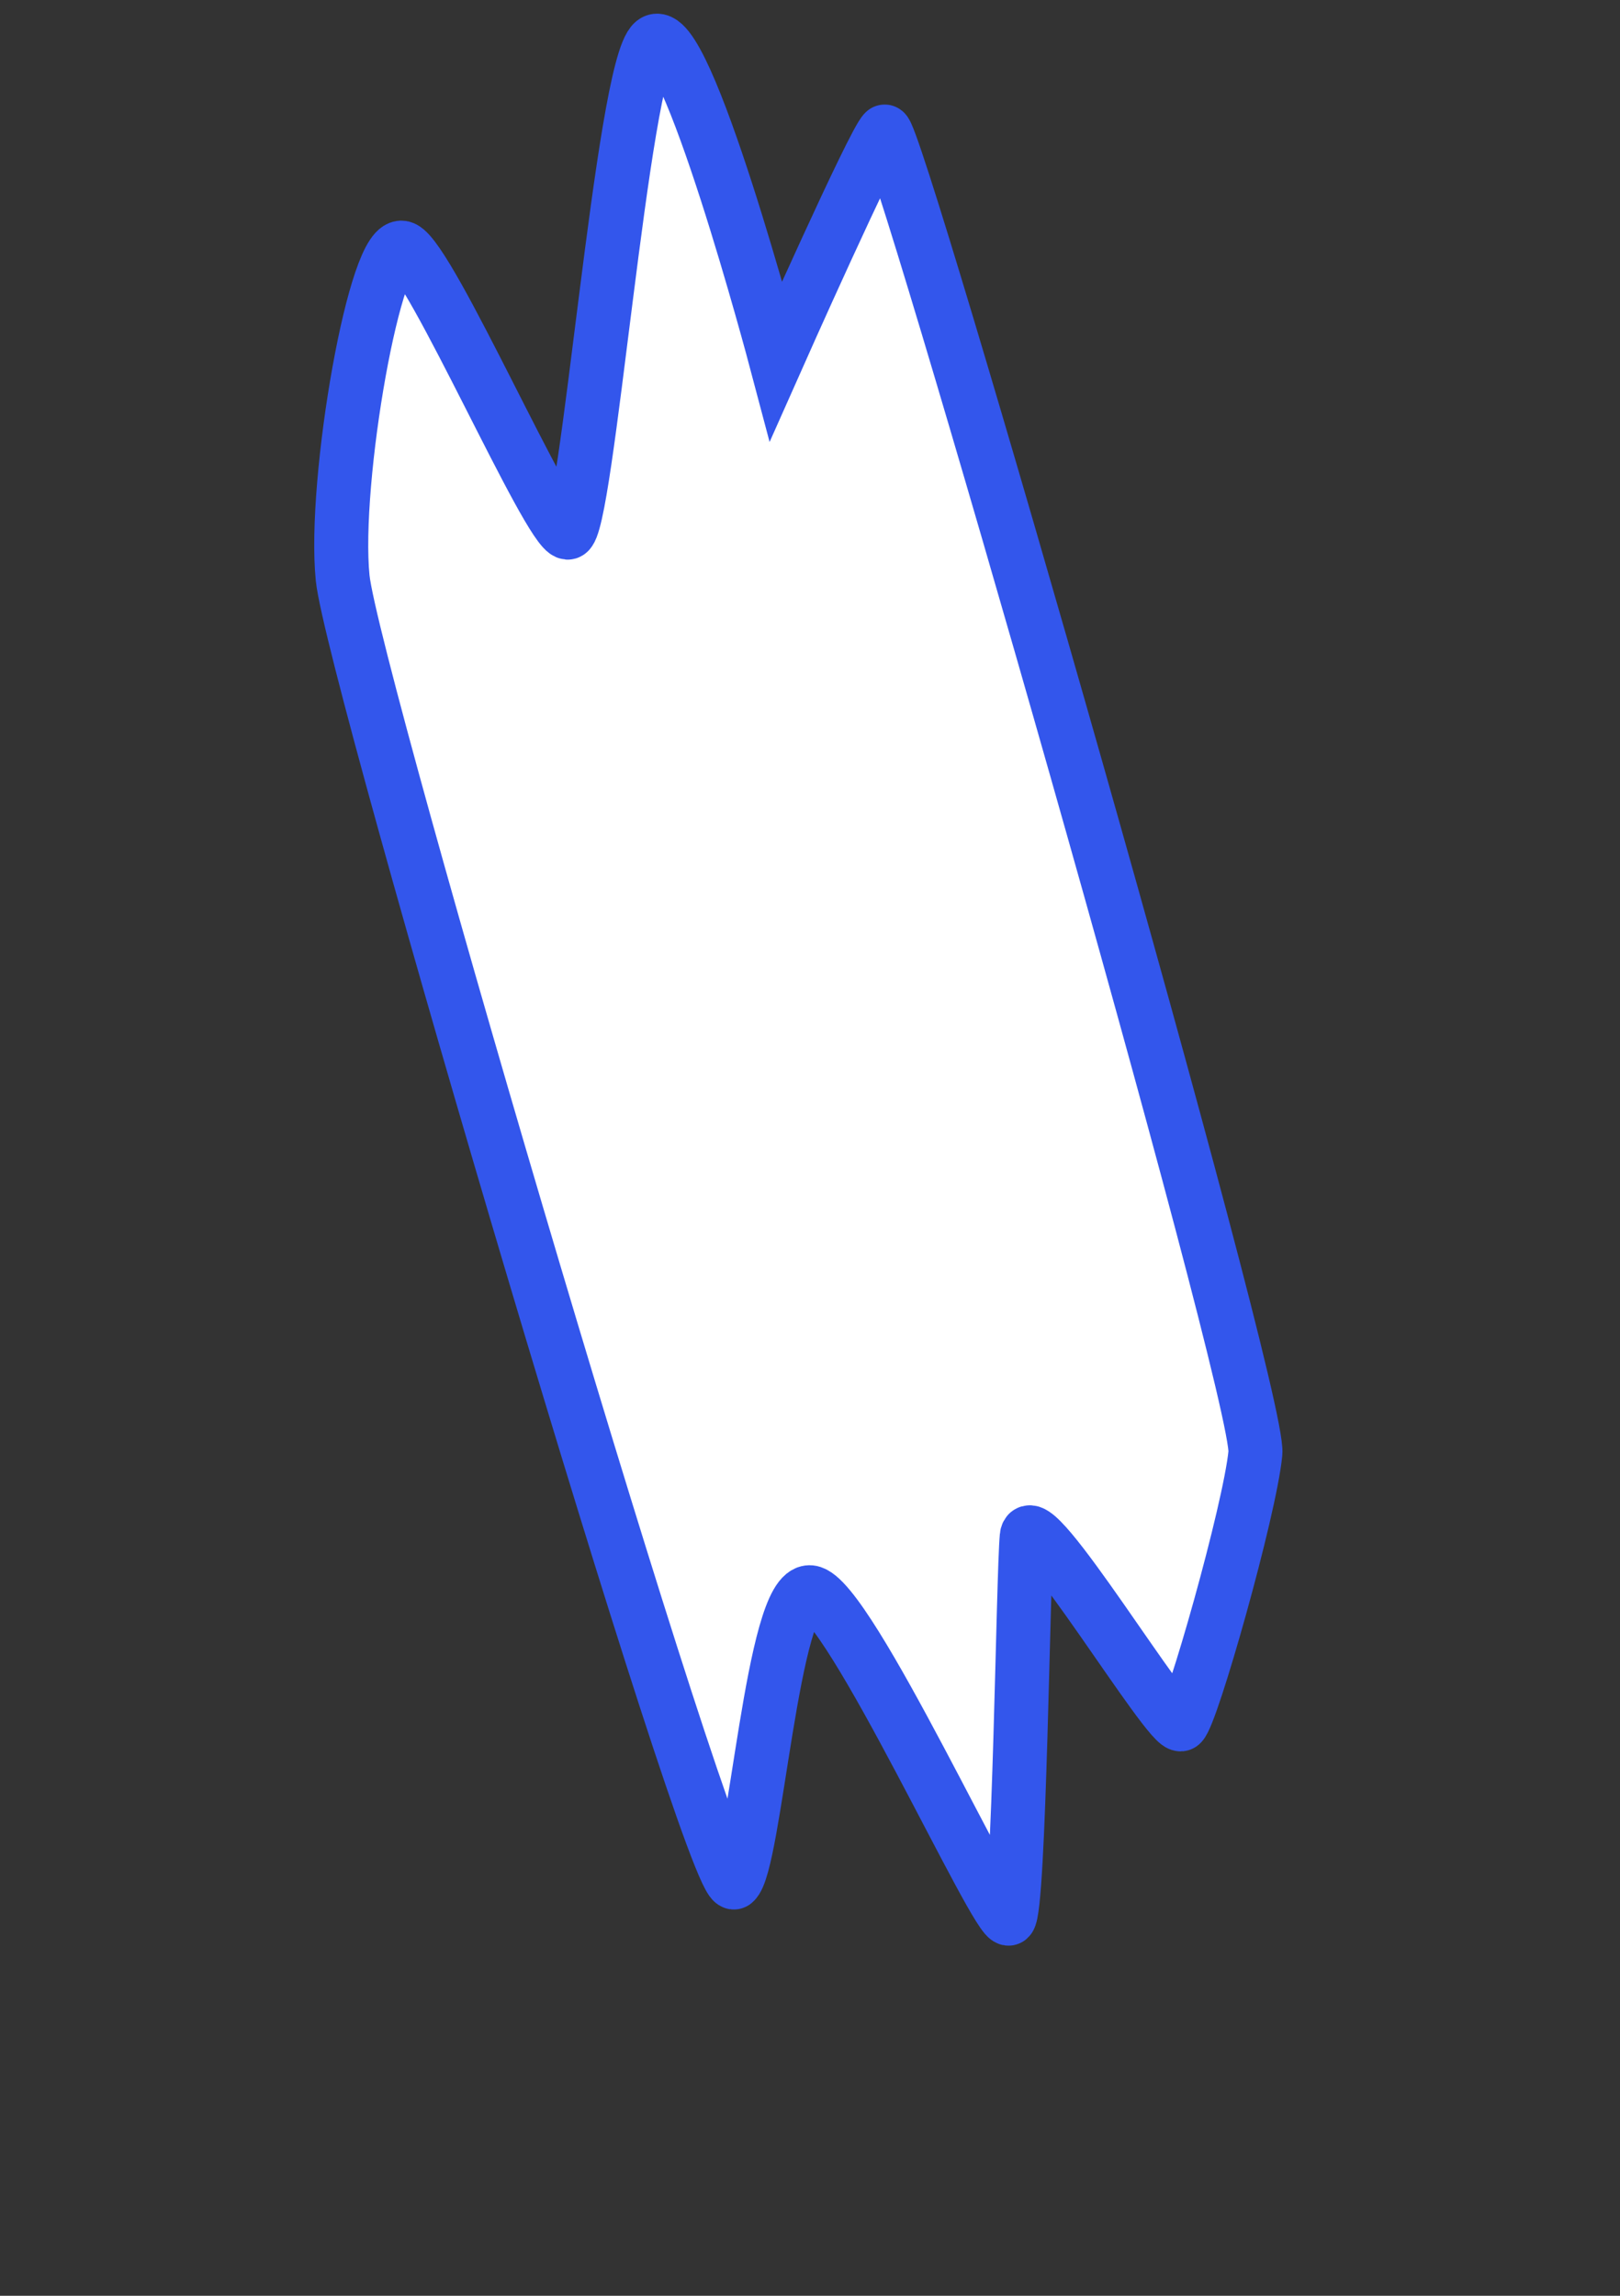 <svg width="60" height="85" viewBox="0 0 60 85" fill="none" xmlns="http://www.w3.org/2000/svg">
<rect x="0" y="0" width="60" height="85" fill="#333333" stroke="none"/>
<path d="M27.197 69.692C26.425 70.327 13.055 24.987 12.691 21.4C12.328 17.813 13.918 8.731 14.94 9.185C15.961 9.64 20.32 19.652 21.024 19.72C21.728 19.788 23.045 2.511 24.203 1.557C25.361 0.604 28.743 13.364 28.743 13.364C28.743 13.364 32.376 5.19 32.762 4.872C33.148 4.555 46.701 51.688 46.496 53.8C46.292 55.911 44.135 63.517 43.749 63.835C43.363 64.153 38.164 55.479 38.028 56.887C37.891 58.295 37.755 70.714 37.369 71.031C36.983 71.349 31.421 59.089 30.013 58.953C28.605 58.816 27.969 69.056 27.197 69.692Z" fill="white" stroke="#3356EC" stroke-width="2" stroke-linecap="round"/>
</svg>

